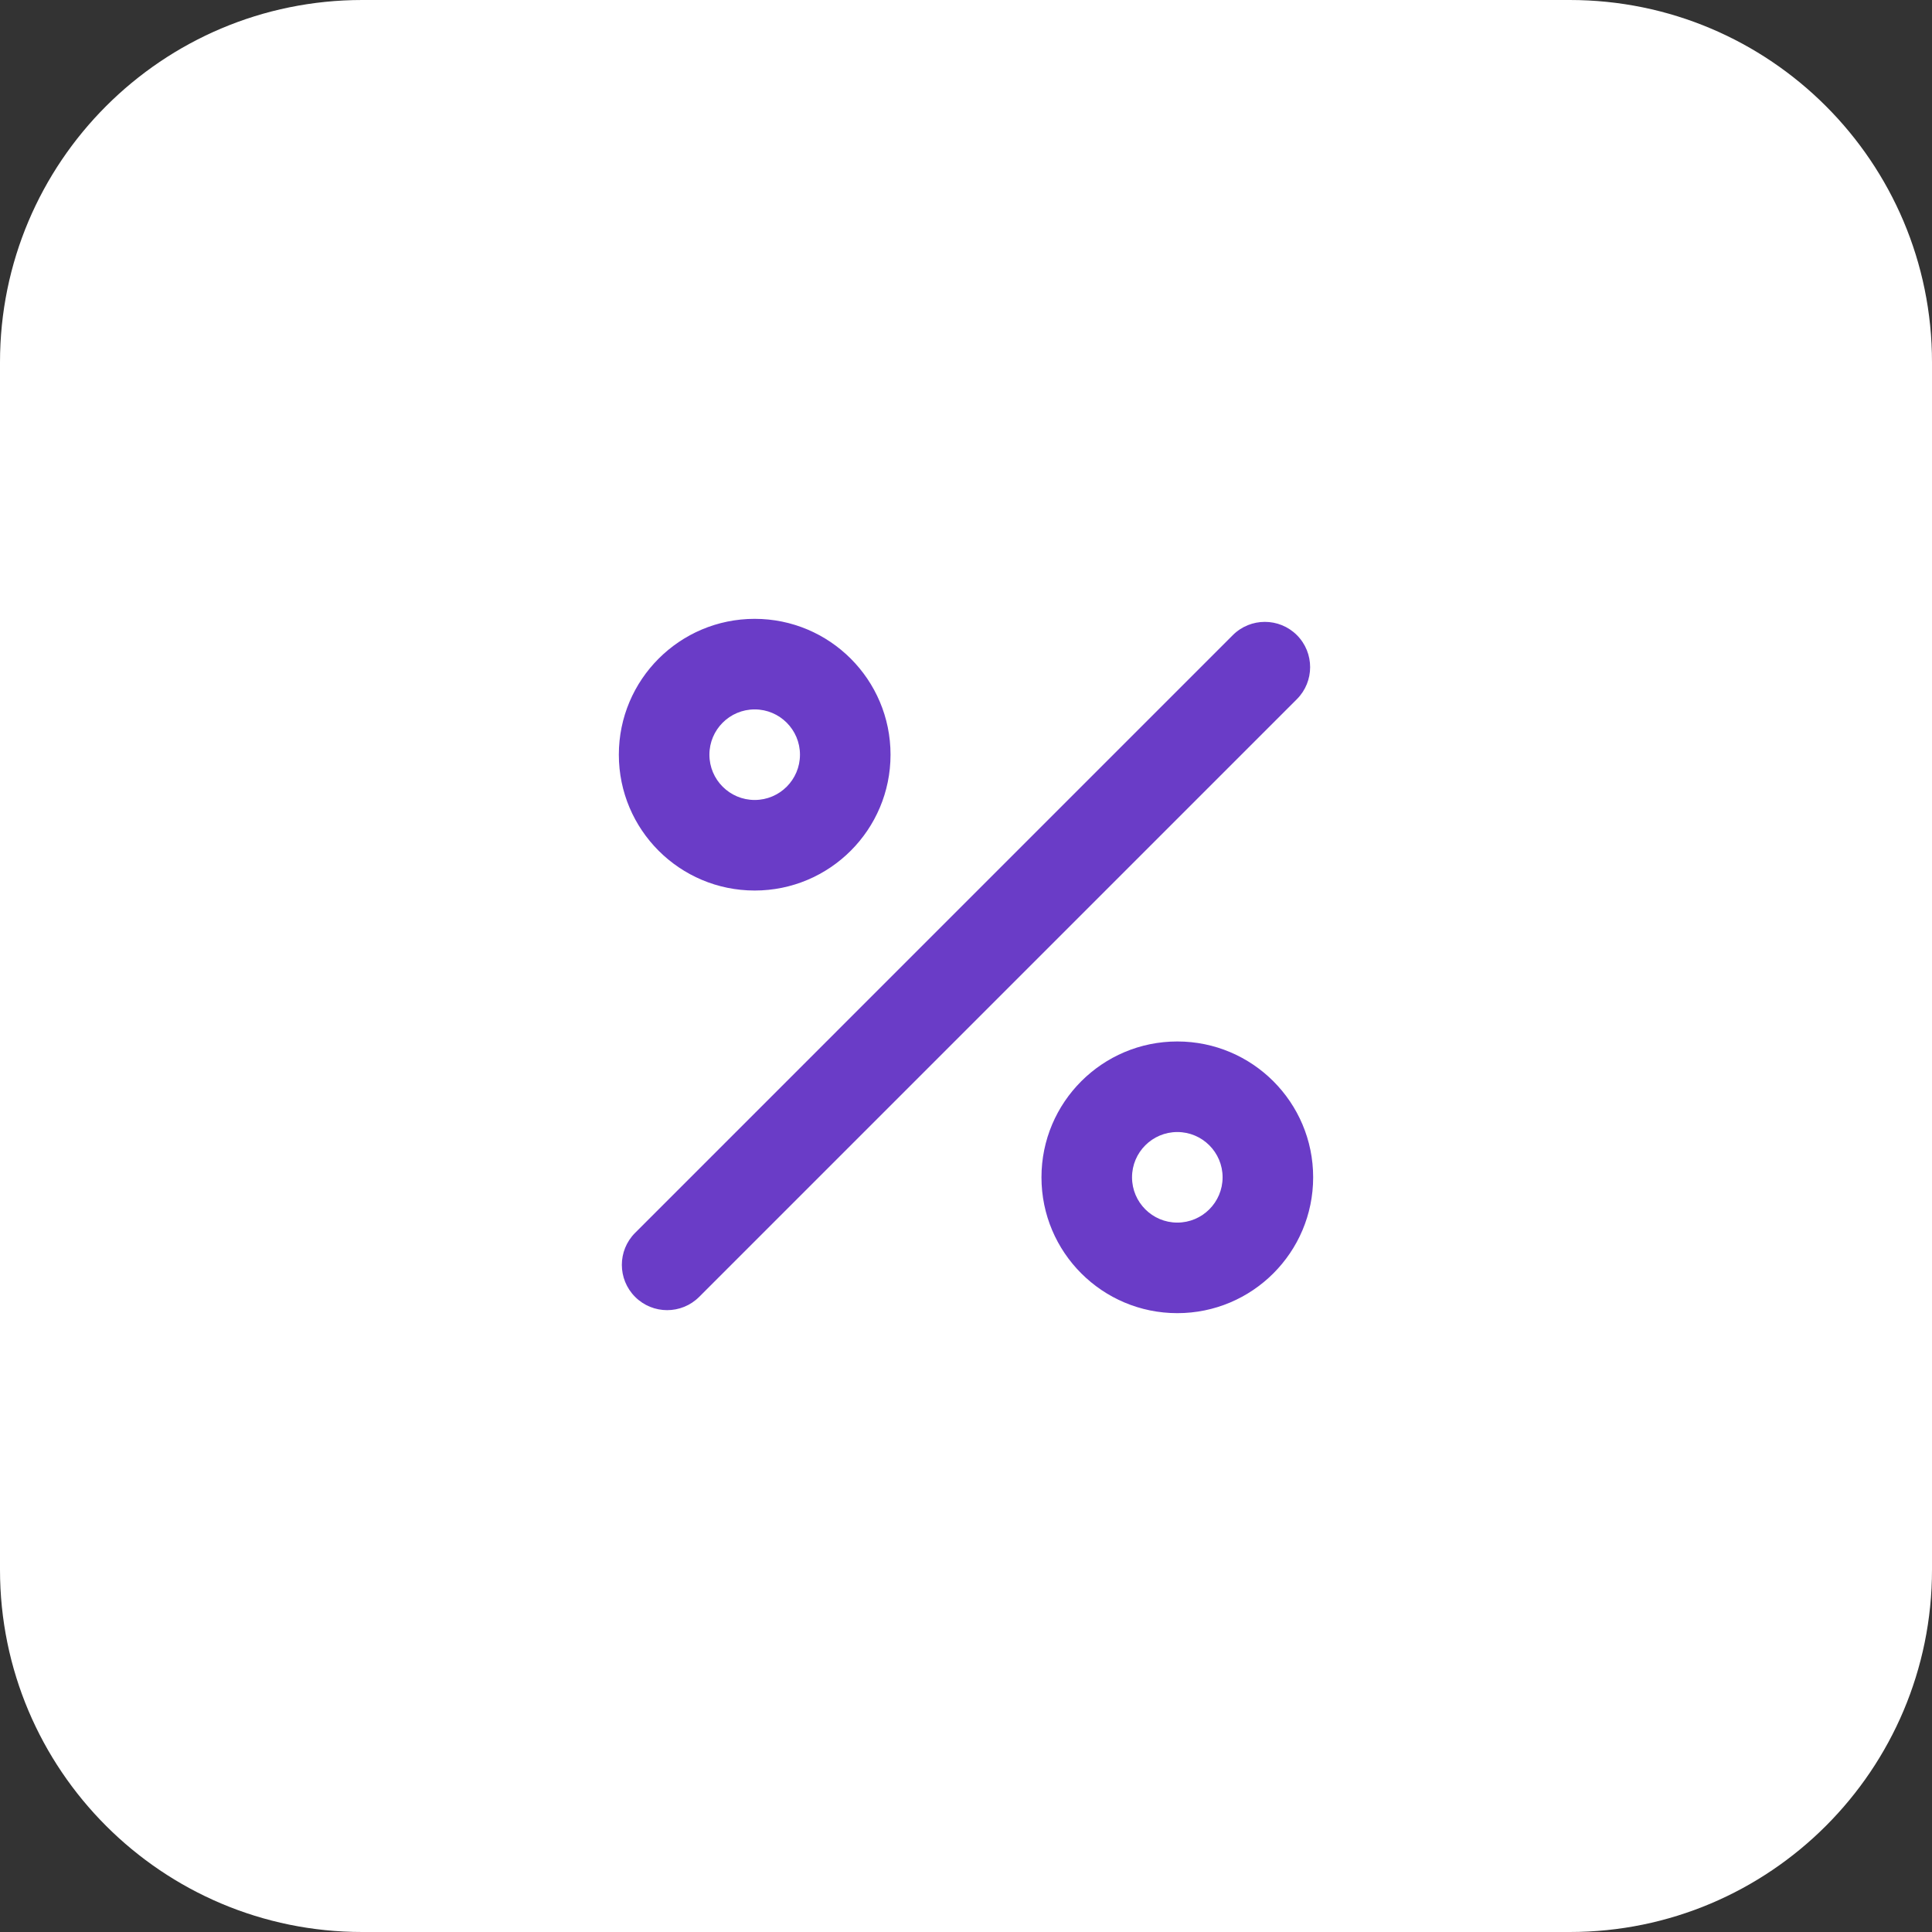 <svg width="64" height="64" viewBox="0 0 64 64" fill="none" xmlns="http://www.w3.org/2000/svg">
<rect x="0" y="0" width="64" height="64" fill="#333333" stroke="none"/>
<path d="M0 12C0 5.373 5.373 0 12 0H52C58.627 0 64 5.373 64 12V52C64 58.627 58.627 64 52 64H12C5.373 64 0 58.627 0 52V12Z" fill="white"/>
<path fill-rule="evenodd" clip-rule="evenodd" d="M25 23.5C24.172 23.5 23.5 24.172 23.5 25C23.5 25.828 24.172 26.5 25 26.5C25.828 26.5 26.5 25.828 26.5 25C26.5 24.172 25.828 23.5 25 23.5ZM20.5 25C20.5 22.515 22.515 20.5 25 20.5C27.485 20.5 29.5 22.515 29.5 25C29.5 27.485 27.485 29.5 25 29.5C22.515 29.5 20.5 27.485 20.5 25ZM42.961 21.039C43.546 21.625 43.546 22.575 42.961 23.161L23.161 42.961C22.575 43.547 21.625 43.547 21.039 42.961C20.453 42.375 20.453 41.425 21.039 40.84L40.839 21.039C41.425 20.454 42.375 20.454 42.961 21.039ZM37.5 39C37.5 38.172 38.172 37.5 39 37.5C39.828 37.5 40.5 38.172 40.5 39C40.5 39.828 39.828 40.5 39 40.5C38.172 40.5 37.5 39.828 37.5 39ZM39 34.5C36.515 34.5 34.5 36.515 34.5 39C34.5 41.485 36.515 43.5 39 43.5C41.485 43.5 43.5 41.485 43.5 39C43.5 36.515 41.485 34.5 39 34.5Z" fill="#6A3CC7"/>
</svg>
